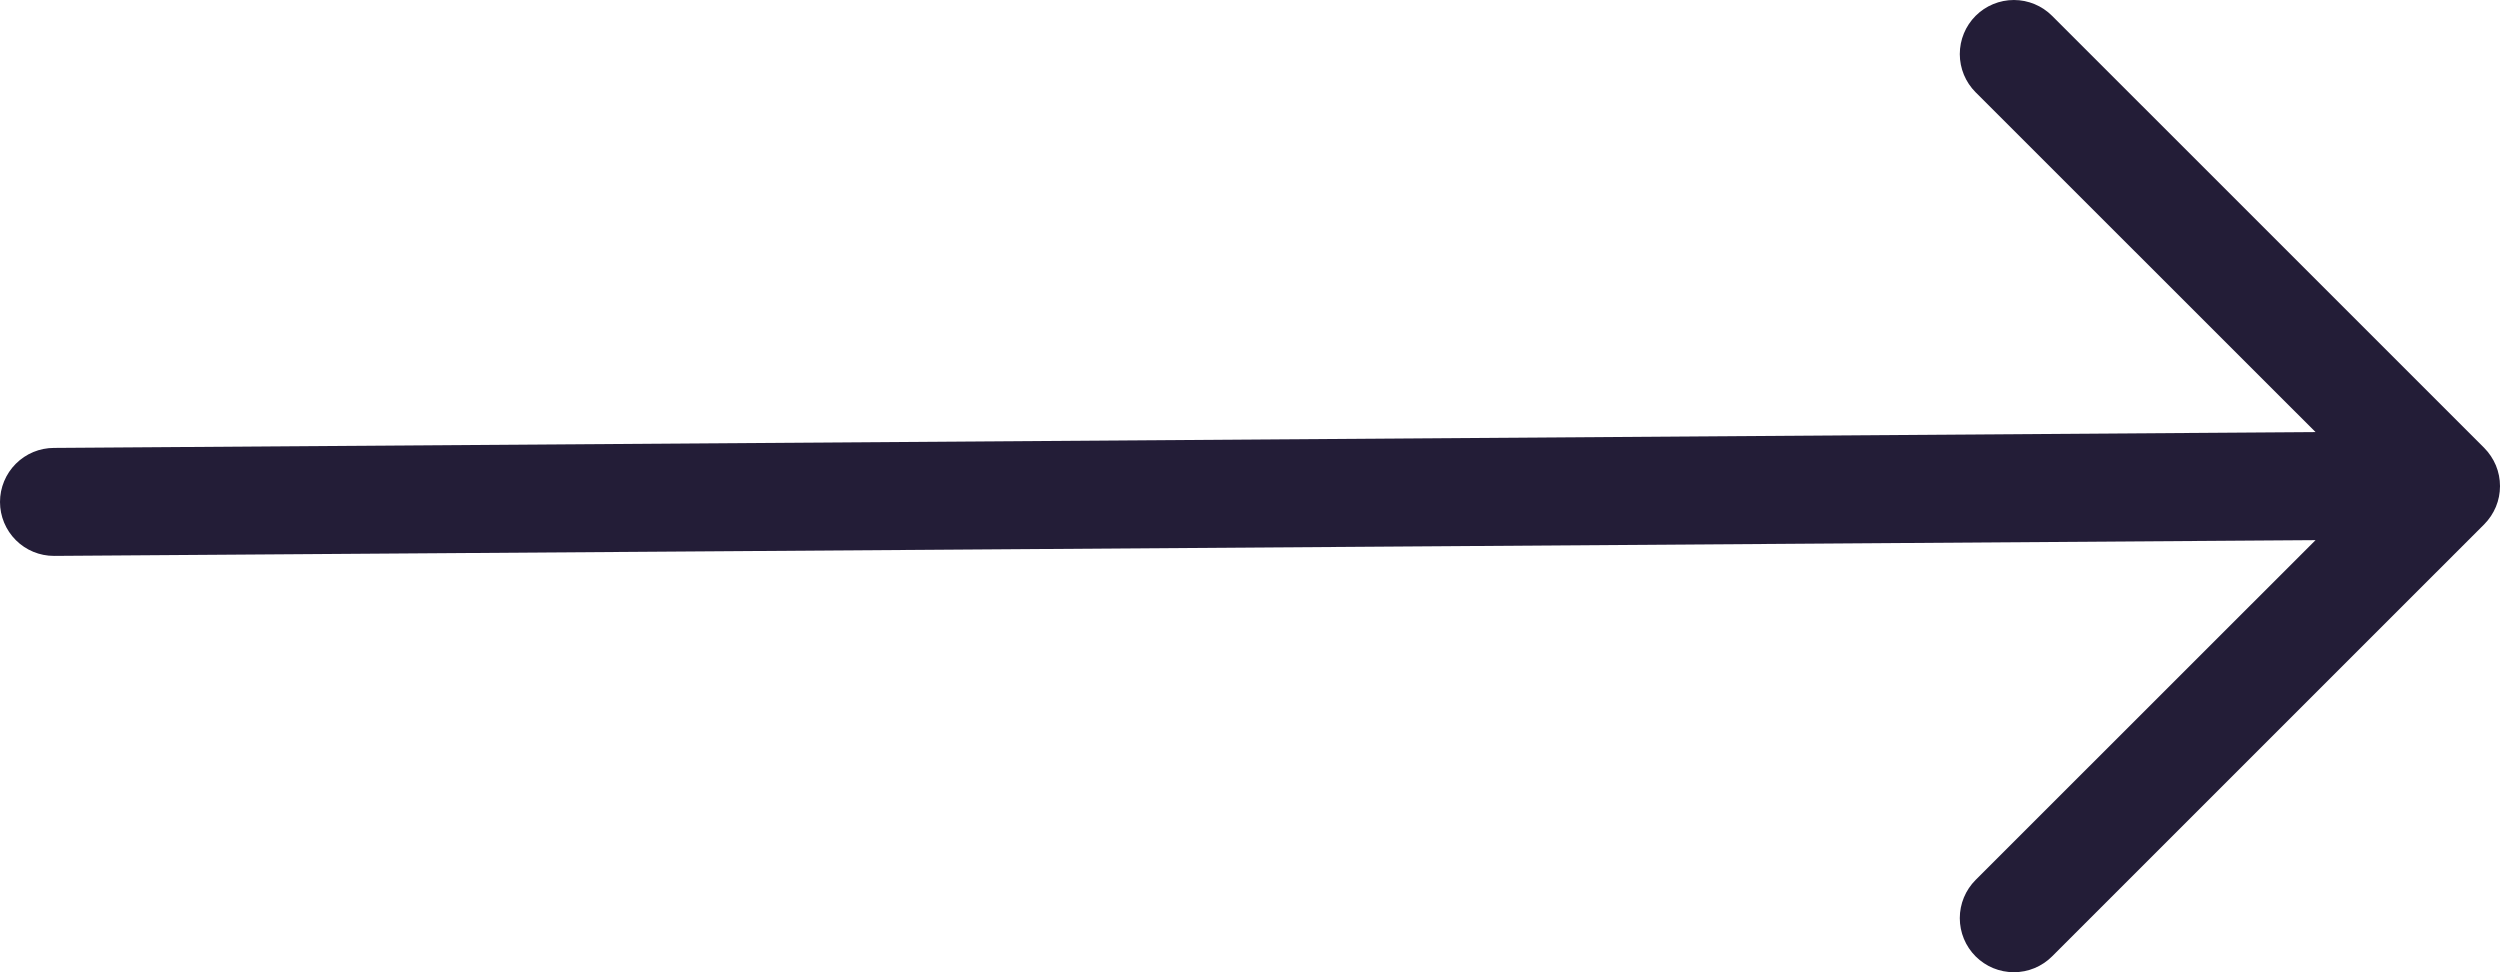 <?xml version="1.0" encoding="UTF-8"?> <svg xmlns="http://www.w3.org/2000/svg" width="36" height="14" viewBox="0 0 36 14" fill="none"> <path fill-rule="evenodd" clip-rule="evenodd" d="M-2.96023e-07 7.228C-3.05039e-07 7.022 0.082 6.824 0.228 6.678C0.374 6.532 0.571 6.45 0.778 6.45L33.344 6.222L28.449 1.329C28.303 1.183 28.221 0.985 28.221 0.779C28.221 0.572 28.303 0.374 28.449 0.228C28.595 0.082 28.793 -3.04927e-07 29 -3.13953e-07C29.206 -3.2298e-07 29.404 0.082 29.55 0.228L35.772 6.449C35.844 6.522 35.901 6.607 35.941 6.702C35.98 6.796 36 6.898 36 7C36 7.102 35.98 7.204 35.941 7.298C35.901 7.393 35.844 7.478 35.772 7.551L29.55 13.772C29.404 13.918 29.206 14 29 14C28.793 14 28.595 13.918 28.449 13.772C28.303 13.626 28.221 13.428 28.221 13.221C28.221 13.015 28.303 12.817 28.449 12.671L33.344 7.778L0.778 8.005C0.571 8.005 0.374 7.924 0.228 7.778C0.082 7.632 -2.87008e-07 7.434 -2.96023e-07 7.228Z" fill="#231D37"></path> </svg> 